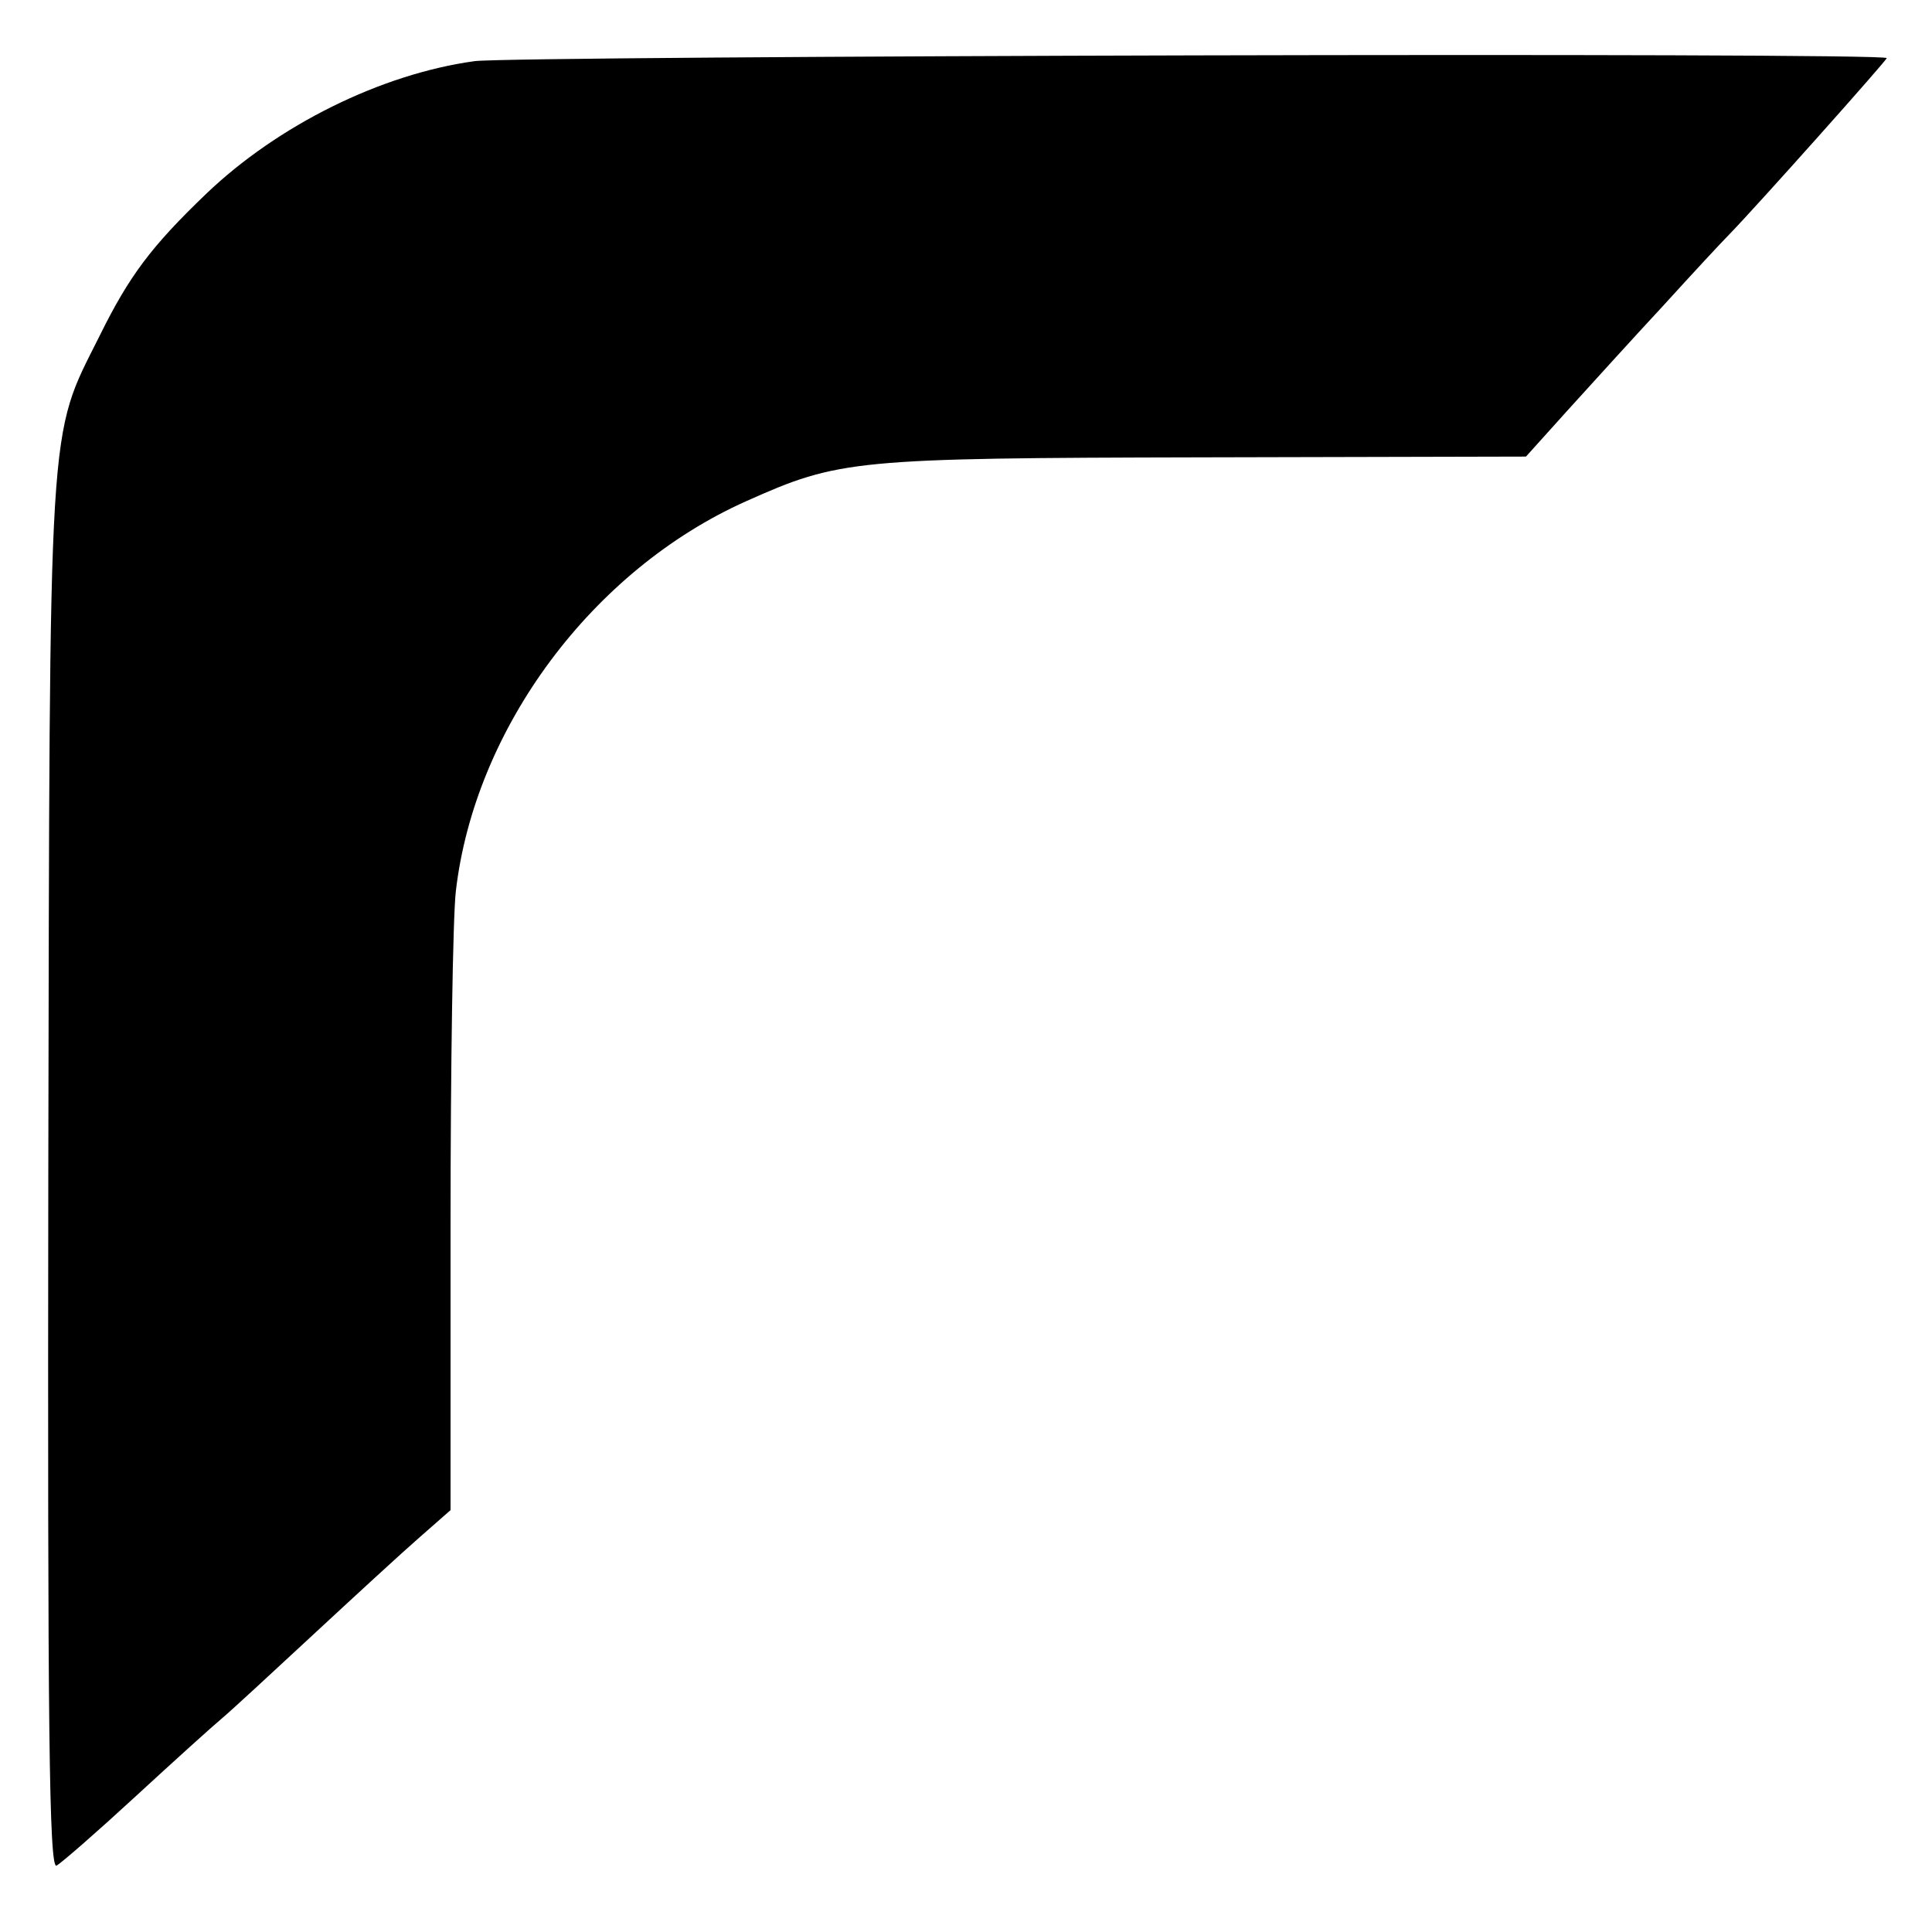 <?xml version="1.0" standalone="no"?>
<!DOCTYPE svg PUBLIC "-//W3C//DTD SVG 20010904//EN"
 "http://www.w3.org/TR/2001/REC-SVG-20010904/DTD/svg10.dtd">
<svg version="1.0" xmlns="http://www.w3.org/2000/svg"
 width="256pt" height="256pt" viewBox="0 0 256 256"
 preserveAspectRatio="xMidYMid meet">
<g transform="translate(0,256) scale(0.1,-0.1)"
fill="#000000" stroke="none">
<path d="M629 2479 c-124 -17 -261 -85 -356 -176 -73 -70 -102 -109 -141 -188
-69 -138 -66 -92 -68 -1112 -1 -731 1 -921 11 -915 7 4 54 45 105 92 51 47
102 93 114 103 12 10 66 60 121 111 55 51 118 109 141 129 l41 36 0 378 c0
208 3 407 7 442 25 216 181 426 385 517 123 55 142 57 604 58 l429 1 54 60
c30 33 87 96 127 139 40 44 79 86 88 95 37 38 209 231 209 234 0 8 -1815 3
-1871 -4z"/>
</g>
</svg>
